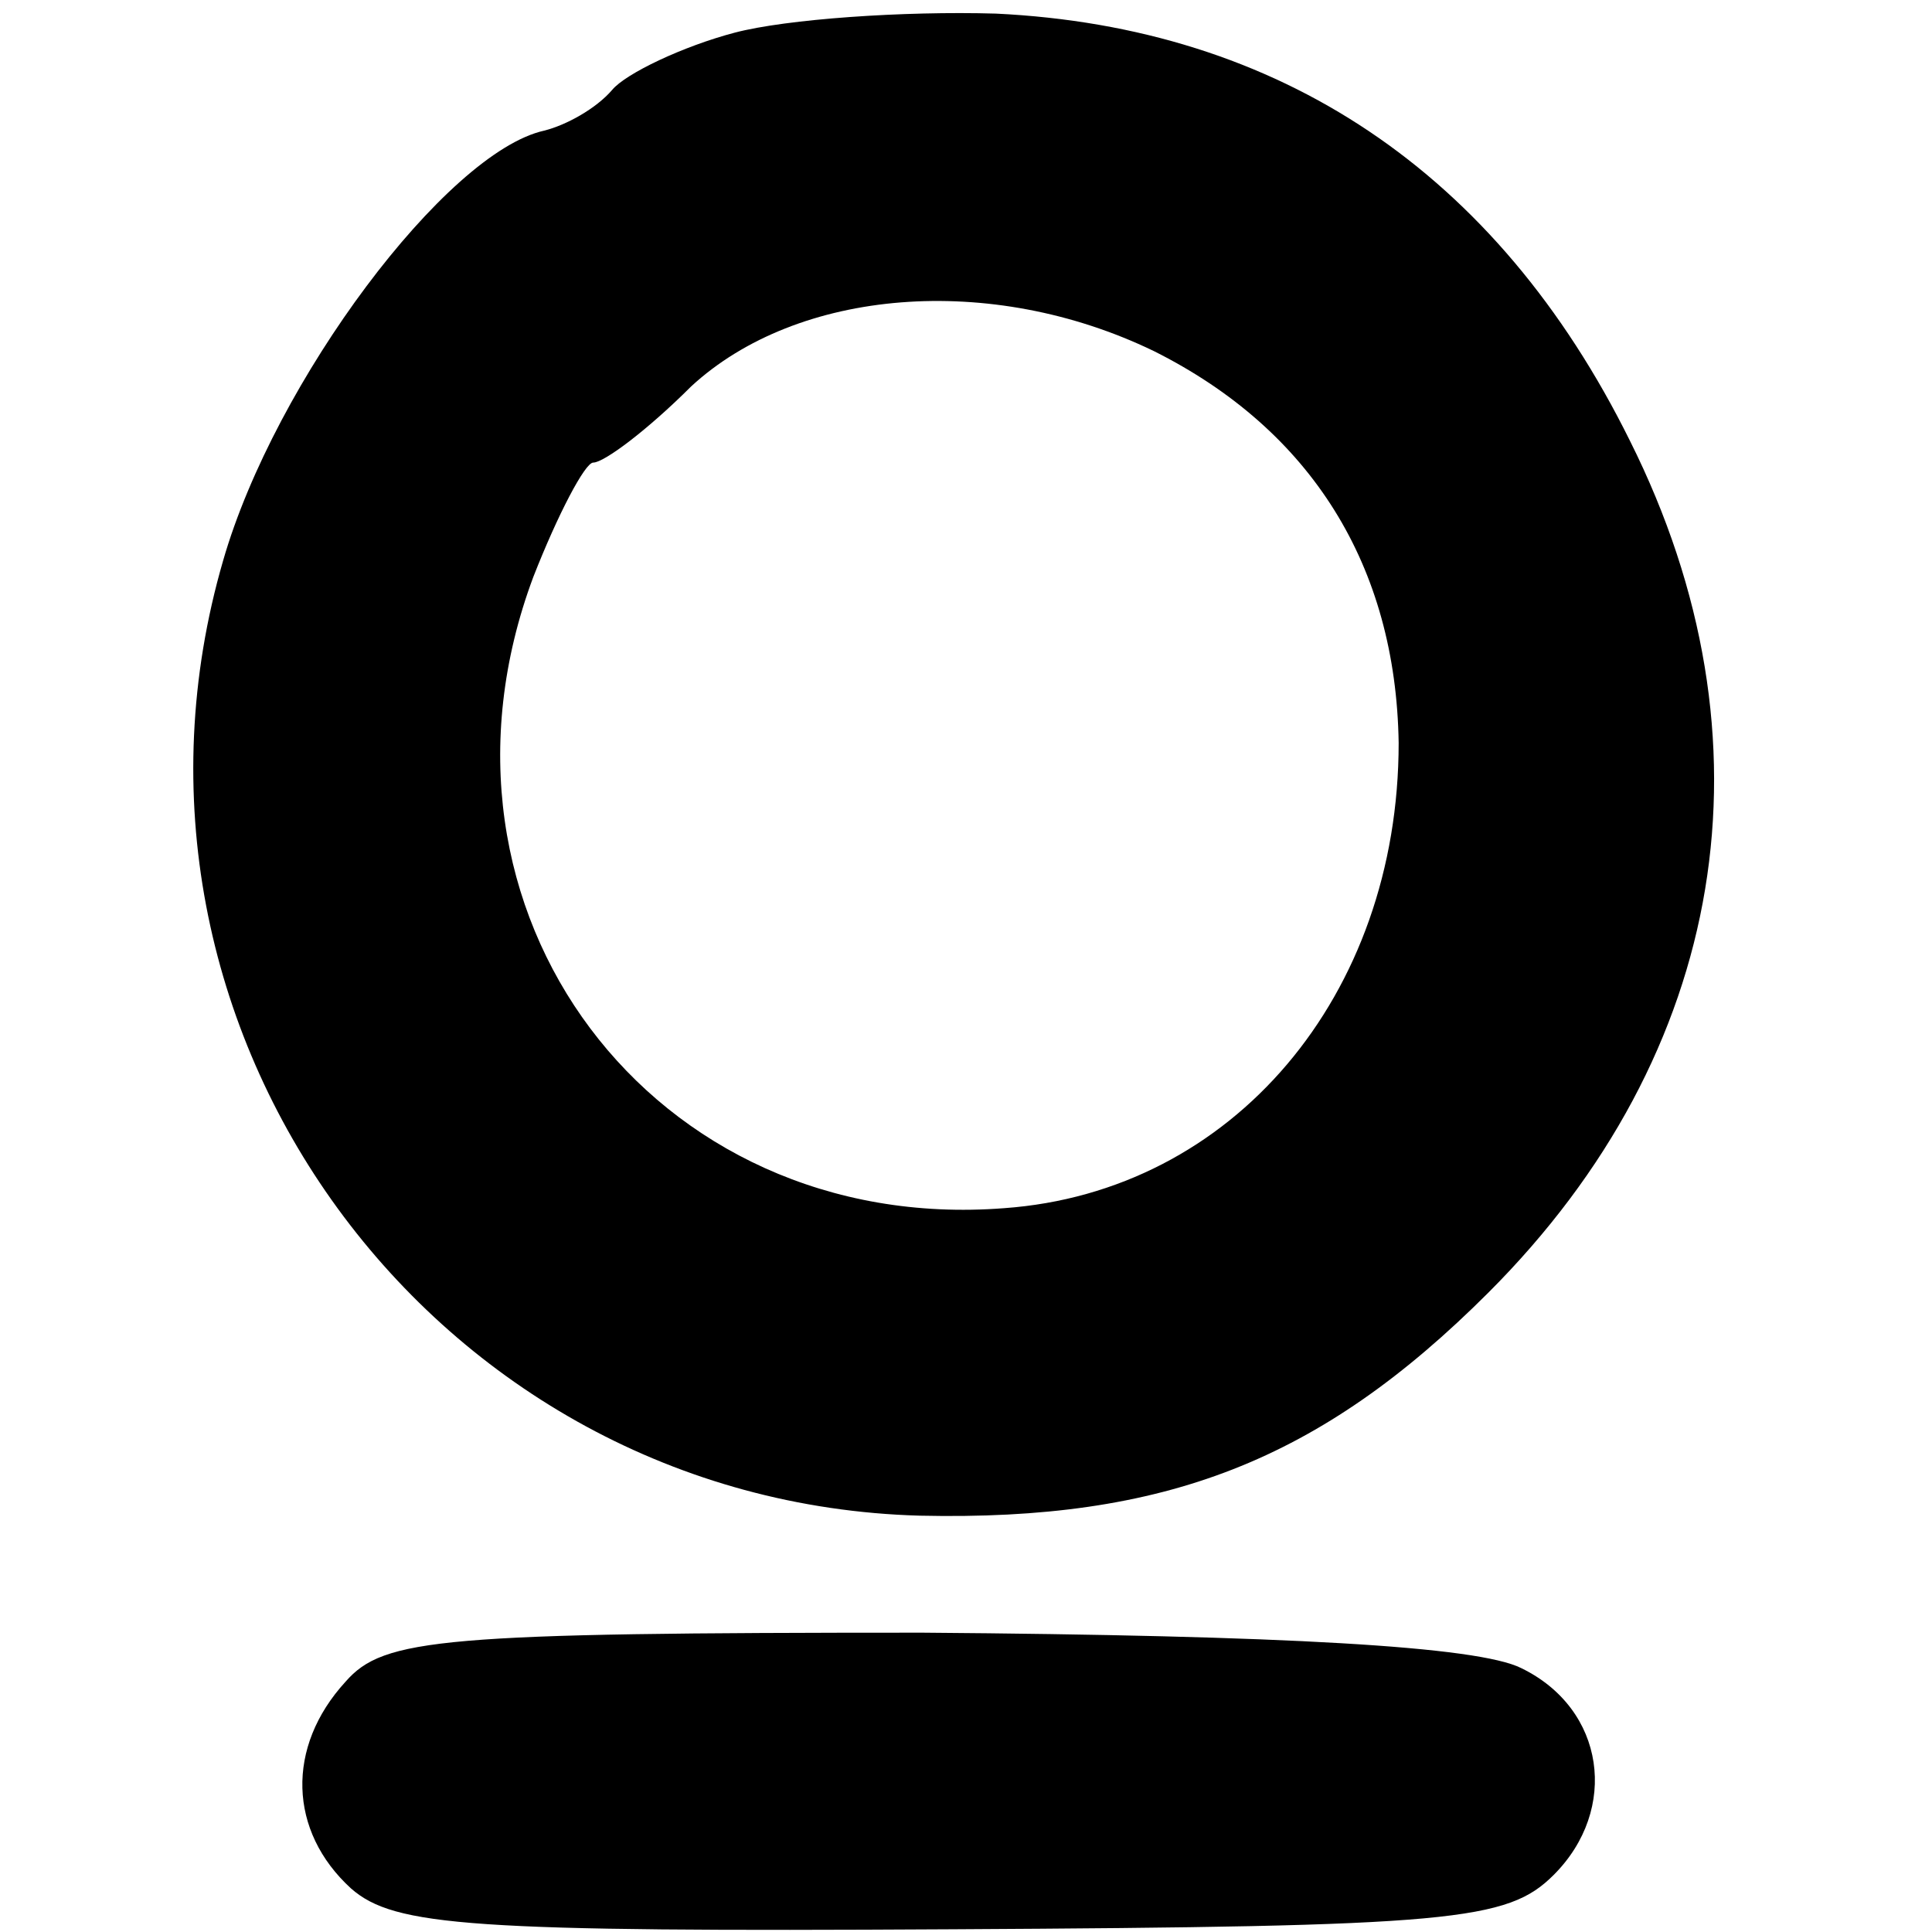 <?xml version="1.0" standalone="no"?>
<!DOCTYPE svg PUBLIC "-//W3C//DTD SVG 20010904//EN"
 "http://www.w3.org/TR/2001/REC-SVG-20010904/DTD/svg10.dtd">
<svg version="1.0" xmlns="http://www.w3.org/2000/svg"
 width="71pt" height="71pt" viewBox="0 0 71 71"
 preserveAspectRatio="xMidYMid meet">
<g transform="translate(0,71) scale(0.1,-0.1)"
fill="#000000" stroke="none">
<path d="M270 698 c-19 -5 -40 -15 -45 -21 -6 -7 -17 -13 -25 -15 -36 -8 -99
-92 -118 -158 -50 -172 77 -346 256 -351 90 -2 147 20 209 82 88 88 107 203
52 313 -49 99 -129 152 -233 157 -34 1 -77 -2 -96 -7z m154 -117 c58 -29 89
-79 90 -144 0 -93 -61 -165 -145 -171 -129 -10 -219 109 -173 232 9 23 19 42
22 42 4 0 20 12 36 28 39 36 110 42 170 13z"/>
<path d="M127 92 c-22 -24 -21 -55 2 -76 16 -14 44 -16 221 -15 184 1 204 3
221 20 24 24 19 61 -12 76 -16 8 -87 12 -220 13 -177 0 -198 -2 -212 -18z"/>
</g>
</svg>

